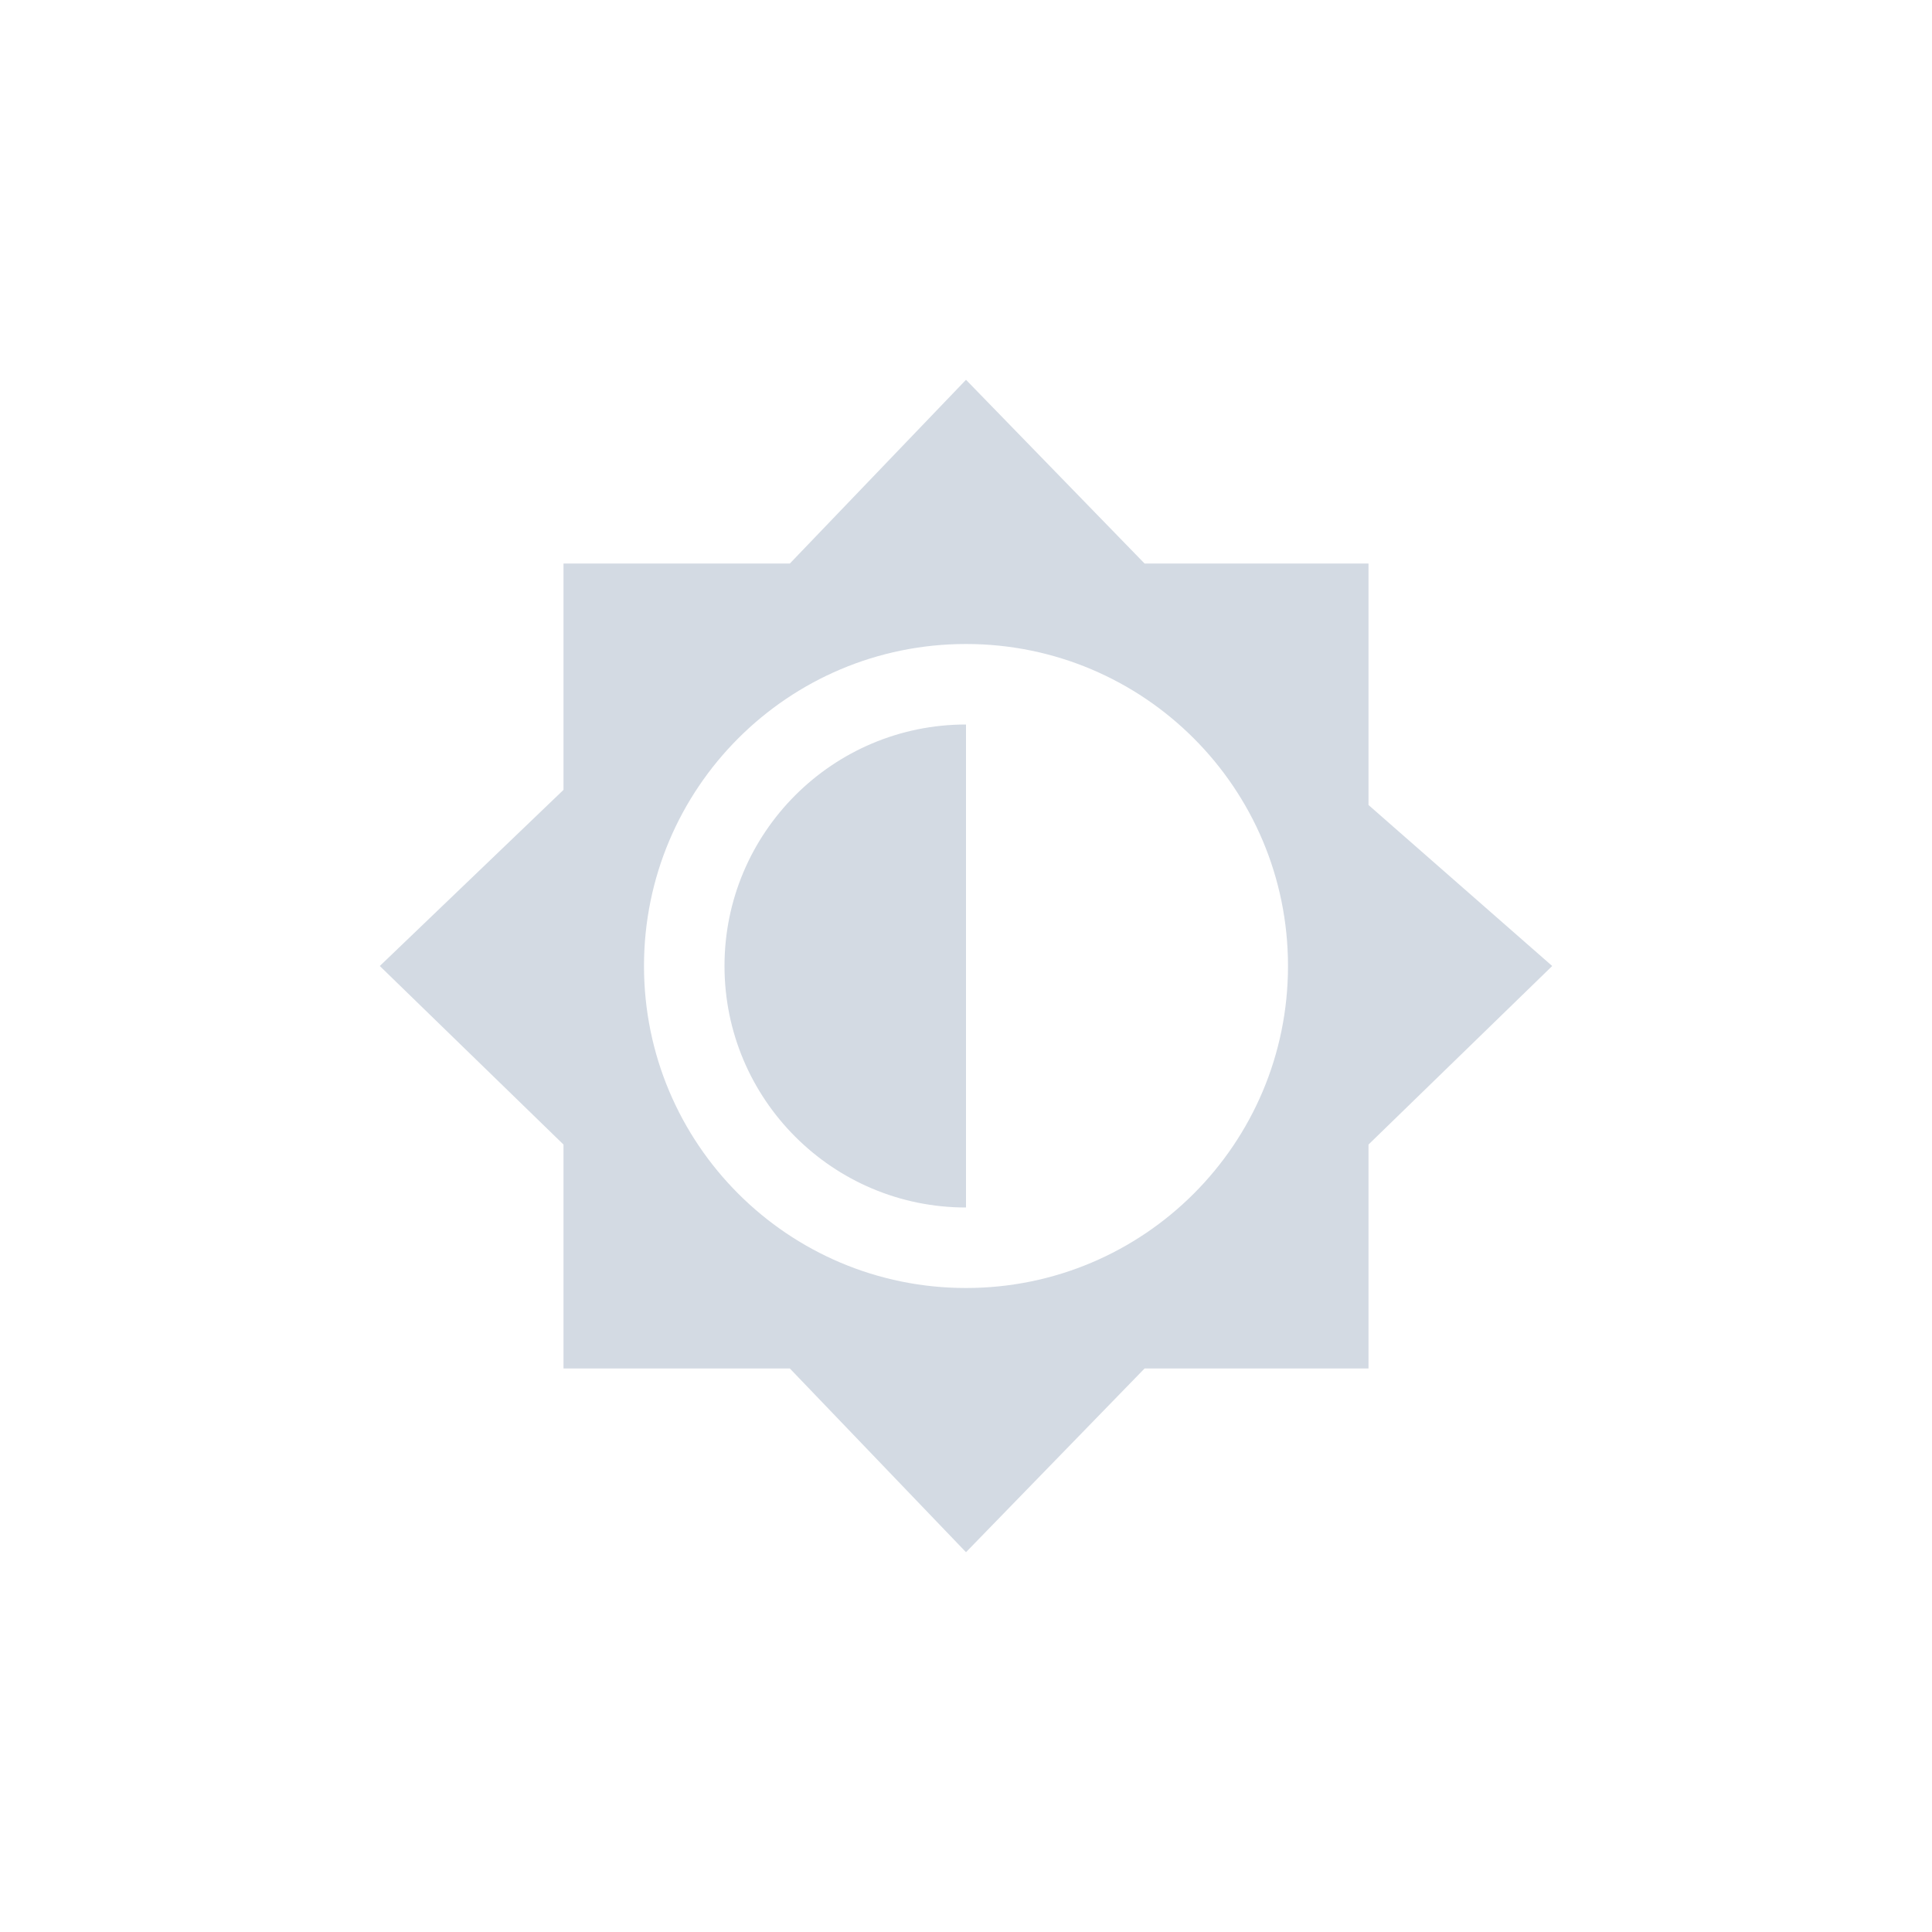 <svg xmlns="http://www.w3.org/2000/svg" width="12pt" height="12pt" version="1.1" viewBox="0 0 12 12">
 <g>
  <path style="fill:rgb(82.745%,85.49%,89.02%)" d="M 6 2.359 L 4.906 3.5 L 3.5 3.5 L 3.5 4.906 L 2.359 6 L 3.5 7.109 L 3.5 8.5 L 4.906 8.5 L 6 9.641 L 7.109 8.5 L 8.5 8.5 L 8.5 7.109 L 9.641 6 L 8.5 5 L 8.5 3.5 L 7.109 3.5 Z M 6 4 C 7.105 4 8 4.895 8 6 C 8 7.105 7.105 8 6 8 C 4.895 8 4 7.105 4 6 C 4 4.895 4.895 4 6 4 Z M 6 4.5 C 5.172 4.5 4.5 5.172 4.5 6 C 4.5 6.828 5.172 7.5 6 7.5 Z M 6 4.5"/>
 </g>
</svg>
